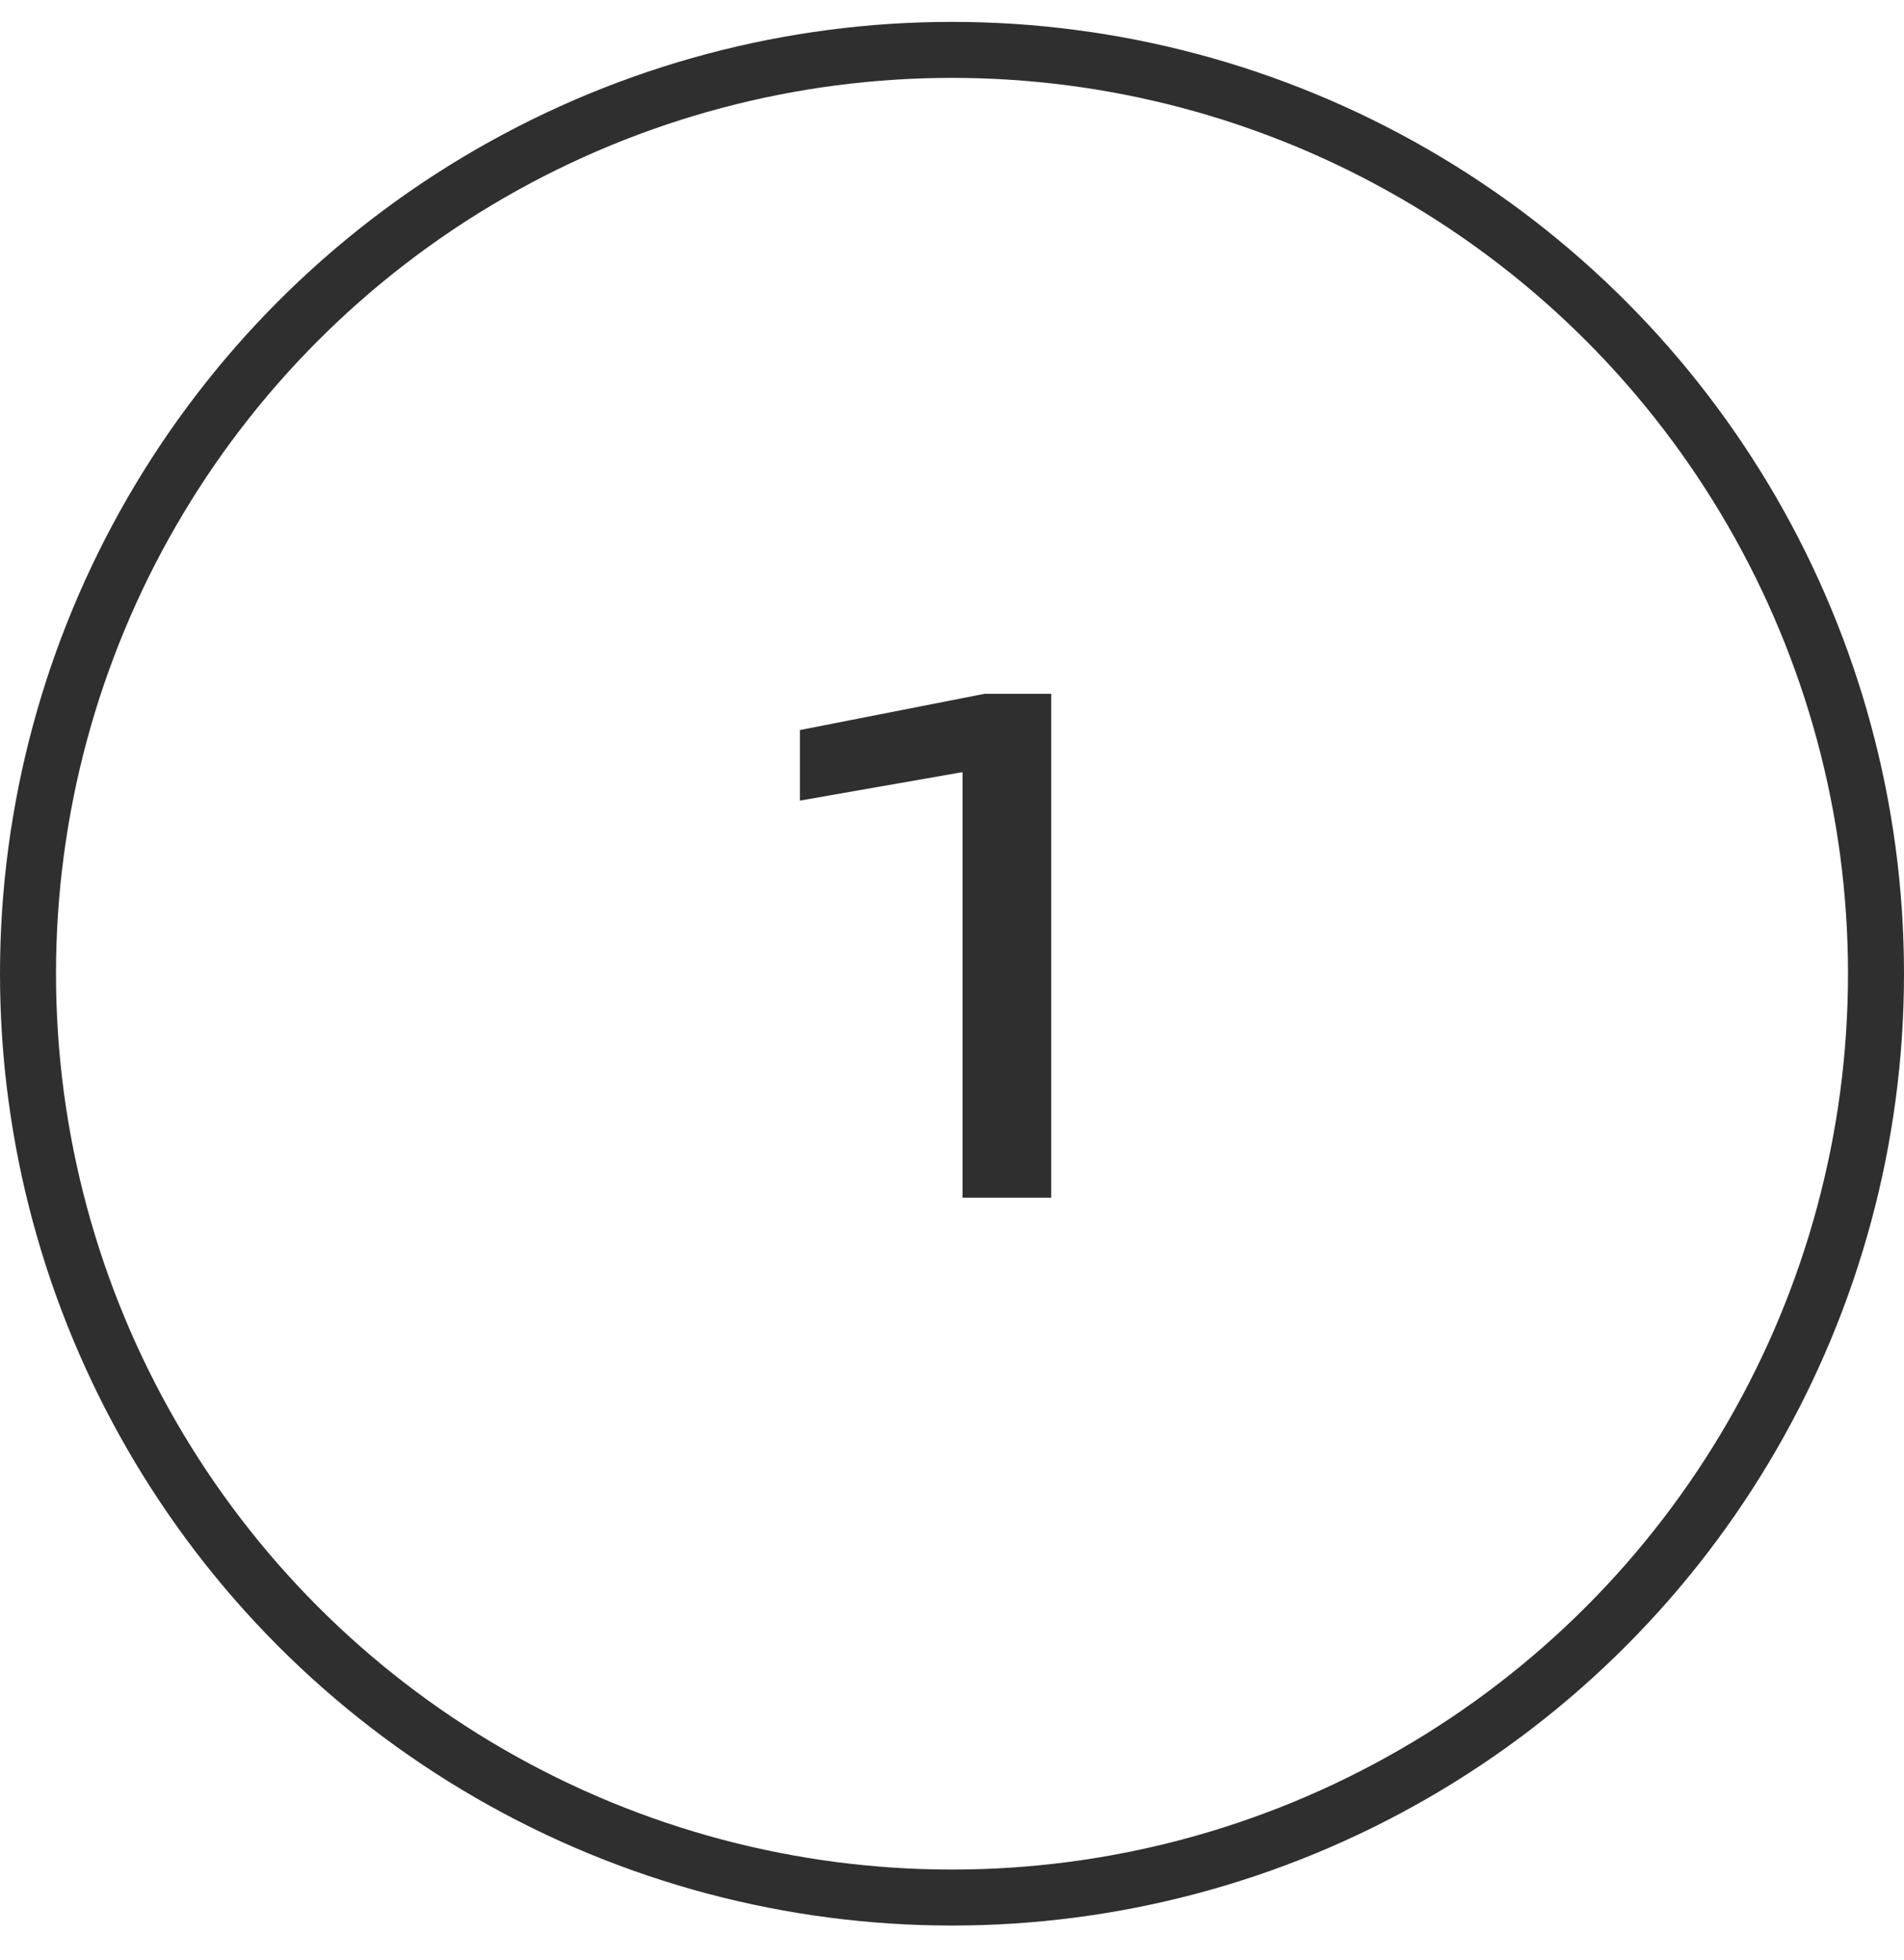<?xml version="1.0" encoding="UTF-8"?> <svg xmlns="http://www.w3.org/2000/svg" width="34" height="35" viewBox="0 0 34 35" fill="none"> <circle cx="17" cy="17.391" r="16.5" stroke="#2F2F2F"></circle> <path d="M18.772 12.391V21.391H17.188V12.871L18.052 13.639L14.284 14.299V13.039L17.584 12.391H18.772Z" fill="#2F2F2F"></path> </svg> 